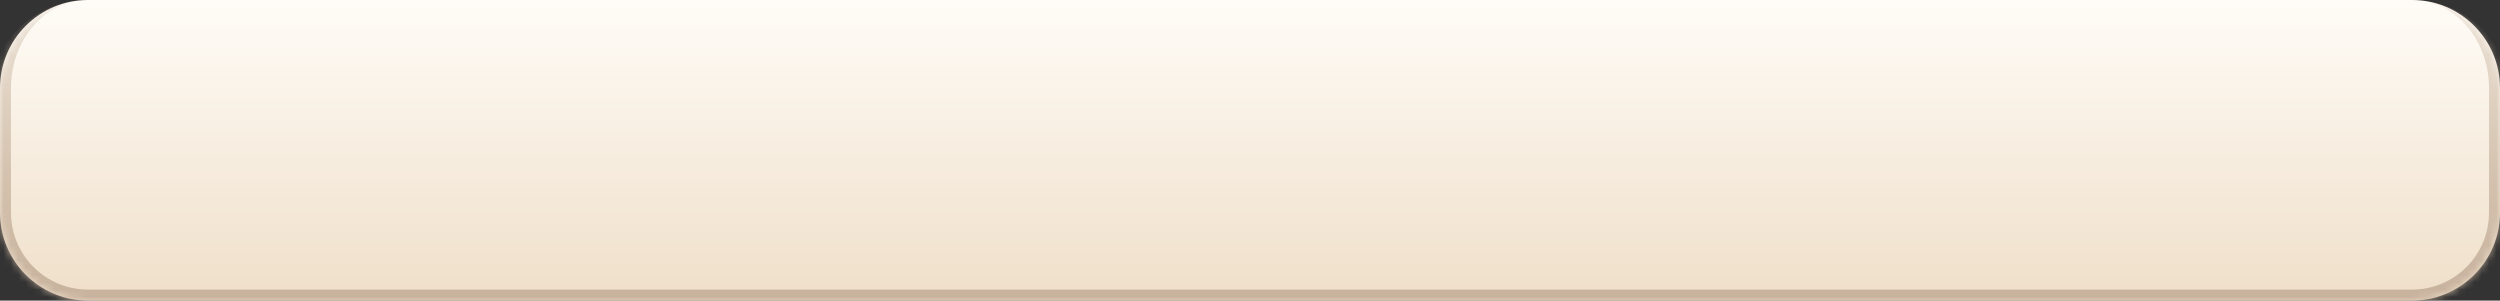 <?xml version="1.0" encoding="UTF-8"?> <svg xmlns="http://www.w3.org/2000/svg" width="341" height="41" viewBox="0 0 341 41" fill="none"><rect x="0" y="0" width="341" height="41" fill="#333333" stroke="none"/> <mask id="path-1-inside-1_113_538" fill="white"> <path d="M0 12C0 5.373 5.373 0 12 0H329C335.627 0 341 5.373 341 12V29C341 35.627 335.627 41 329 41H12C5.373 41 0 35.627 0 29V12Z"></path> </mask> <path d="M0 12C0 5.373 5.373 0 12 0H329C335.627 0 341 5.373 341 12V29C341 35.627 335.627 41 329 41H12C5.373 41 0 35.627 0 29V12Z" fill="url(#paint0_linear_113_538)"></path> <path d="M0 0H341H0ZM342.5 29C342.5 36.456 336.456 42.5 329 42.5H12C4.544 42.5 -1.5 36.456 -1.5 29H1.5C1.5 34.799 6.201 39.5 12 39.5H329C334.799 39.5 339.5 34.799 339.5 29H342.5ZM12 42.5C4.544 42.5 -1.5 36.456 -1.5 29V13.5C-1.5 6.044 4.544 0 12 0C6.201 0 1.5 5.373 1.5 12V29C1.5 34.799 6.201 39.5 12 39.5V42.5ZM329 0C336.456 0 342.5 6.044 342.5 13.5V29C342.5 36.456 336.456 42.5 329 42.5V39.5C334.799 39.5 339.5 34.799 339.5 29V12C339.5 5.373 334.799 0 329 0Z" fill="url(#paint1_linear_113_538)" mask="url(#path-1-inside-1_113_538)"></path> <defs> <linearGradient id="paint0_linear_113_538" x1="171.09" y1="2.49507e-06" x2="171.09" y2="41" gradientUnits="userSpaceOnUse"> <stop stop-color="#FFFCF7"></stop> <stop offset="1" stop-color="#EFDFC9"></stop> </linearGradient> <linearGradient id="paint1_linear_113_538" x1="170.5" y1="0" x2="170.5" y2="41" gradientUnits="userSpaceOnUse"> <stop stop-color="#C7B29D" stop-opacity="0.3"></stop> <stop offset="1" stop-color="#C7B29D"></stop> </linearGradient> </defs> </svg> 